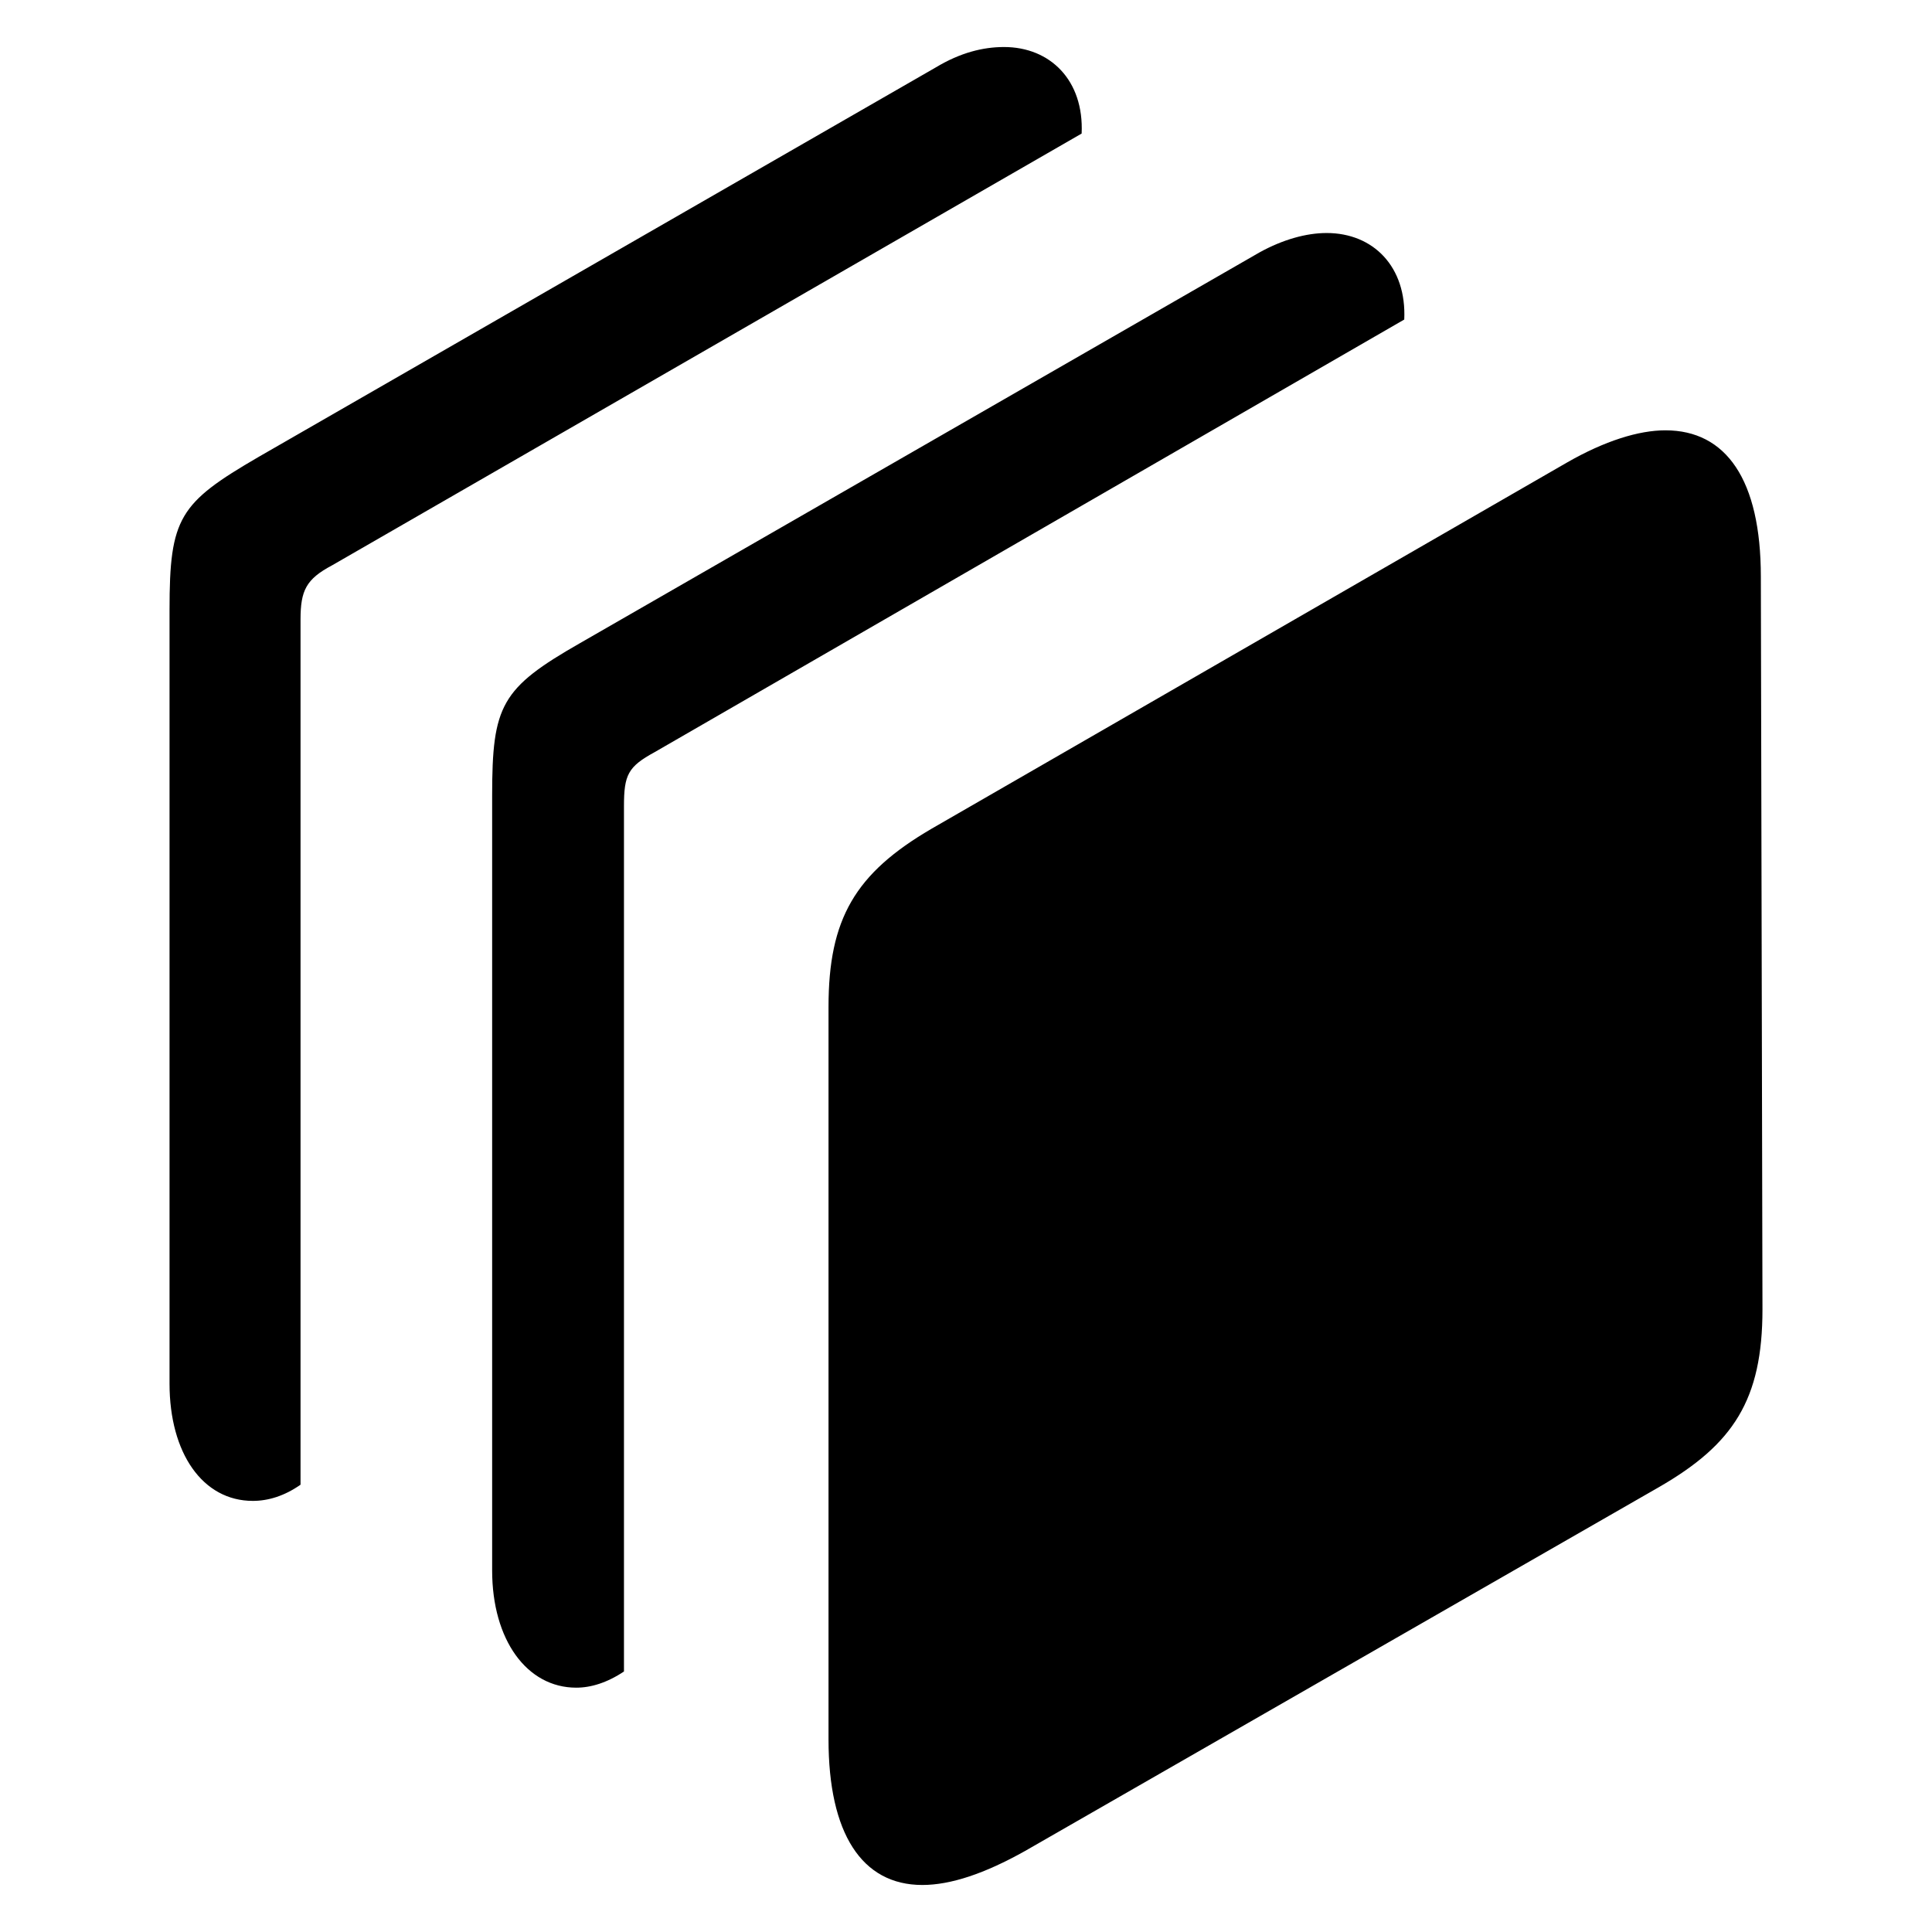 <?xml version="1.0" encoding="utf-8"?><!-- Скачано с сайта svg4.ru / Downloaded from svg4.ru -->
<svg fill="#000000" width="800px" height="800px" viewBox="0 0 56 56" xmlns="http://www.w3.org/2000/svg"><path d="M 7.328 43.504 C 7.773 43.504 8.242 43.363 8.711 43.035 L 8.711 17.957 C 8.711 17.113 8.875 16.785 9.625 16.387 L 31.352 3.871 C 31.422 2.324 30.437 1.363 29.102 1.363 C 28.492 1.363 27.836 1.527 27.133 1.949 L 7.492 13.246 C 5.195 14.582 4.914 15.004 4.914 17.676 L 4.914 40.105 C 4.914 42.121 5.875 43.504 7.328 43.504 Z M 16.703 48.918 C 17.125 48.918 17.594 48.777 18.086 48.449 L 18.086 23.371 C 18.086 22.457 18.203 22.223 18.976 21.801 L 40.703 9.262 C 40.773 7.738 39.812 6.754 38.453 6.754 C 37.867 6.754 37.187 6.941 36.508 7.316 L 16.82 18.637 C 14.523 19.949 14.265 20.441 14.265 23.066 L 14.265 45.52 C 14.265 47.535 15.273 48.918 16.703 48.918 Z M 26.734 54.637 C 27.555 54.637 28.539 54.309 29.711 53.652 L 48.086 43.105 C 50.242 41.863 51.086 40.574 51.086 37.949 L 51.039 16.715 C 51.039 13.902 50.031 12.473 48.273 12.473 C 47.5 12.473 46.516 12.777 45.414 13.41 L 26.992 24.027 C 24.789 25.316 24.015 26.629 24.015 29.184 L 24.015 50.418 C 24.015 53.137 24.976 54.637 26.734 54.637 Z"/></svg>